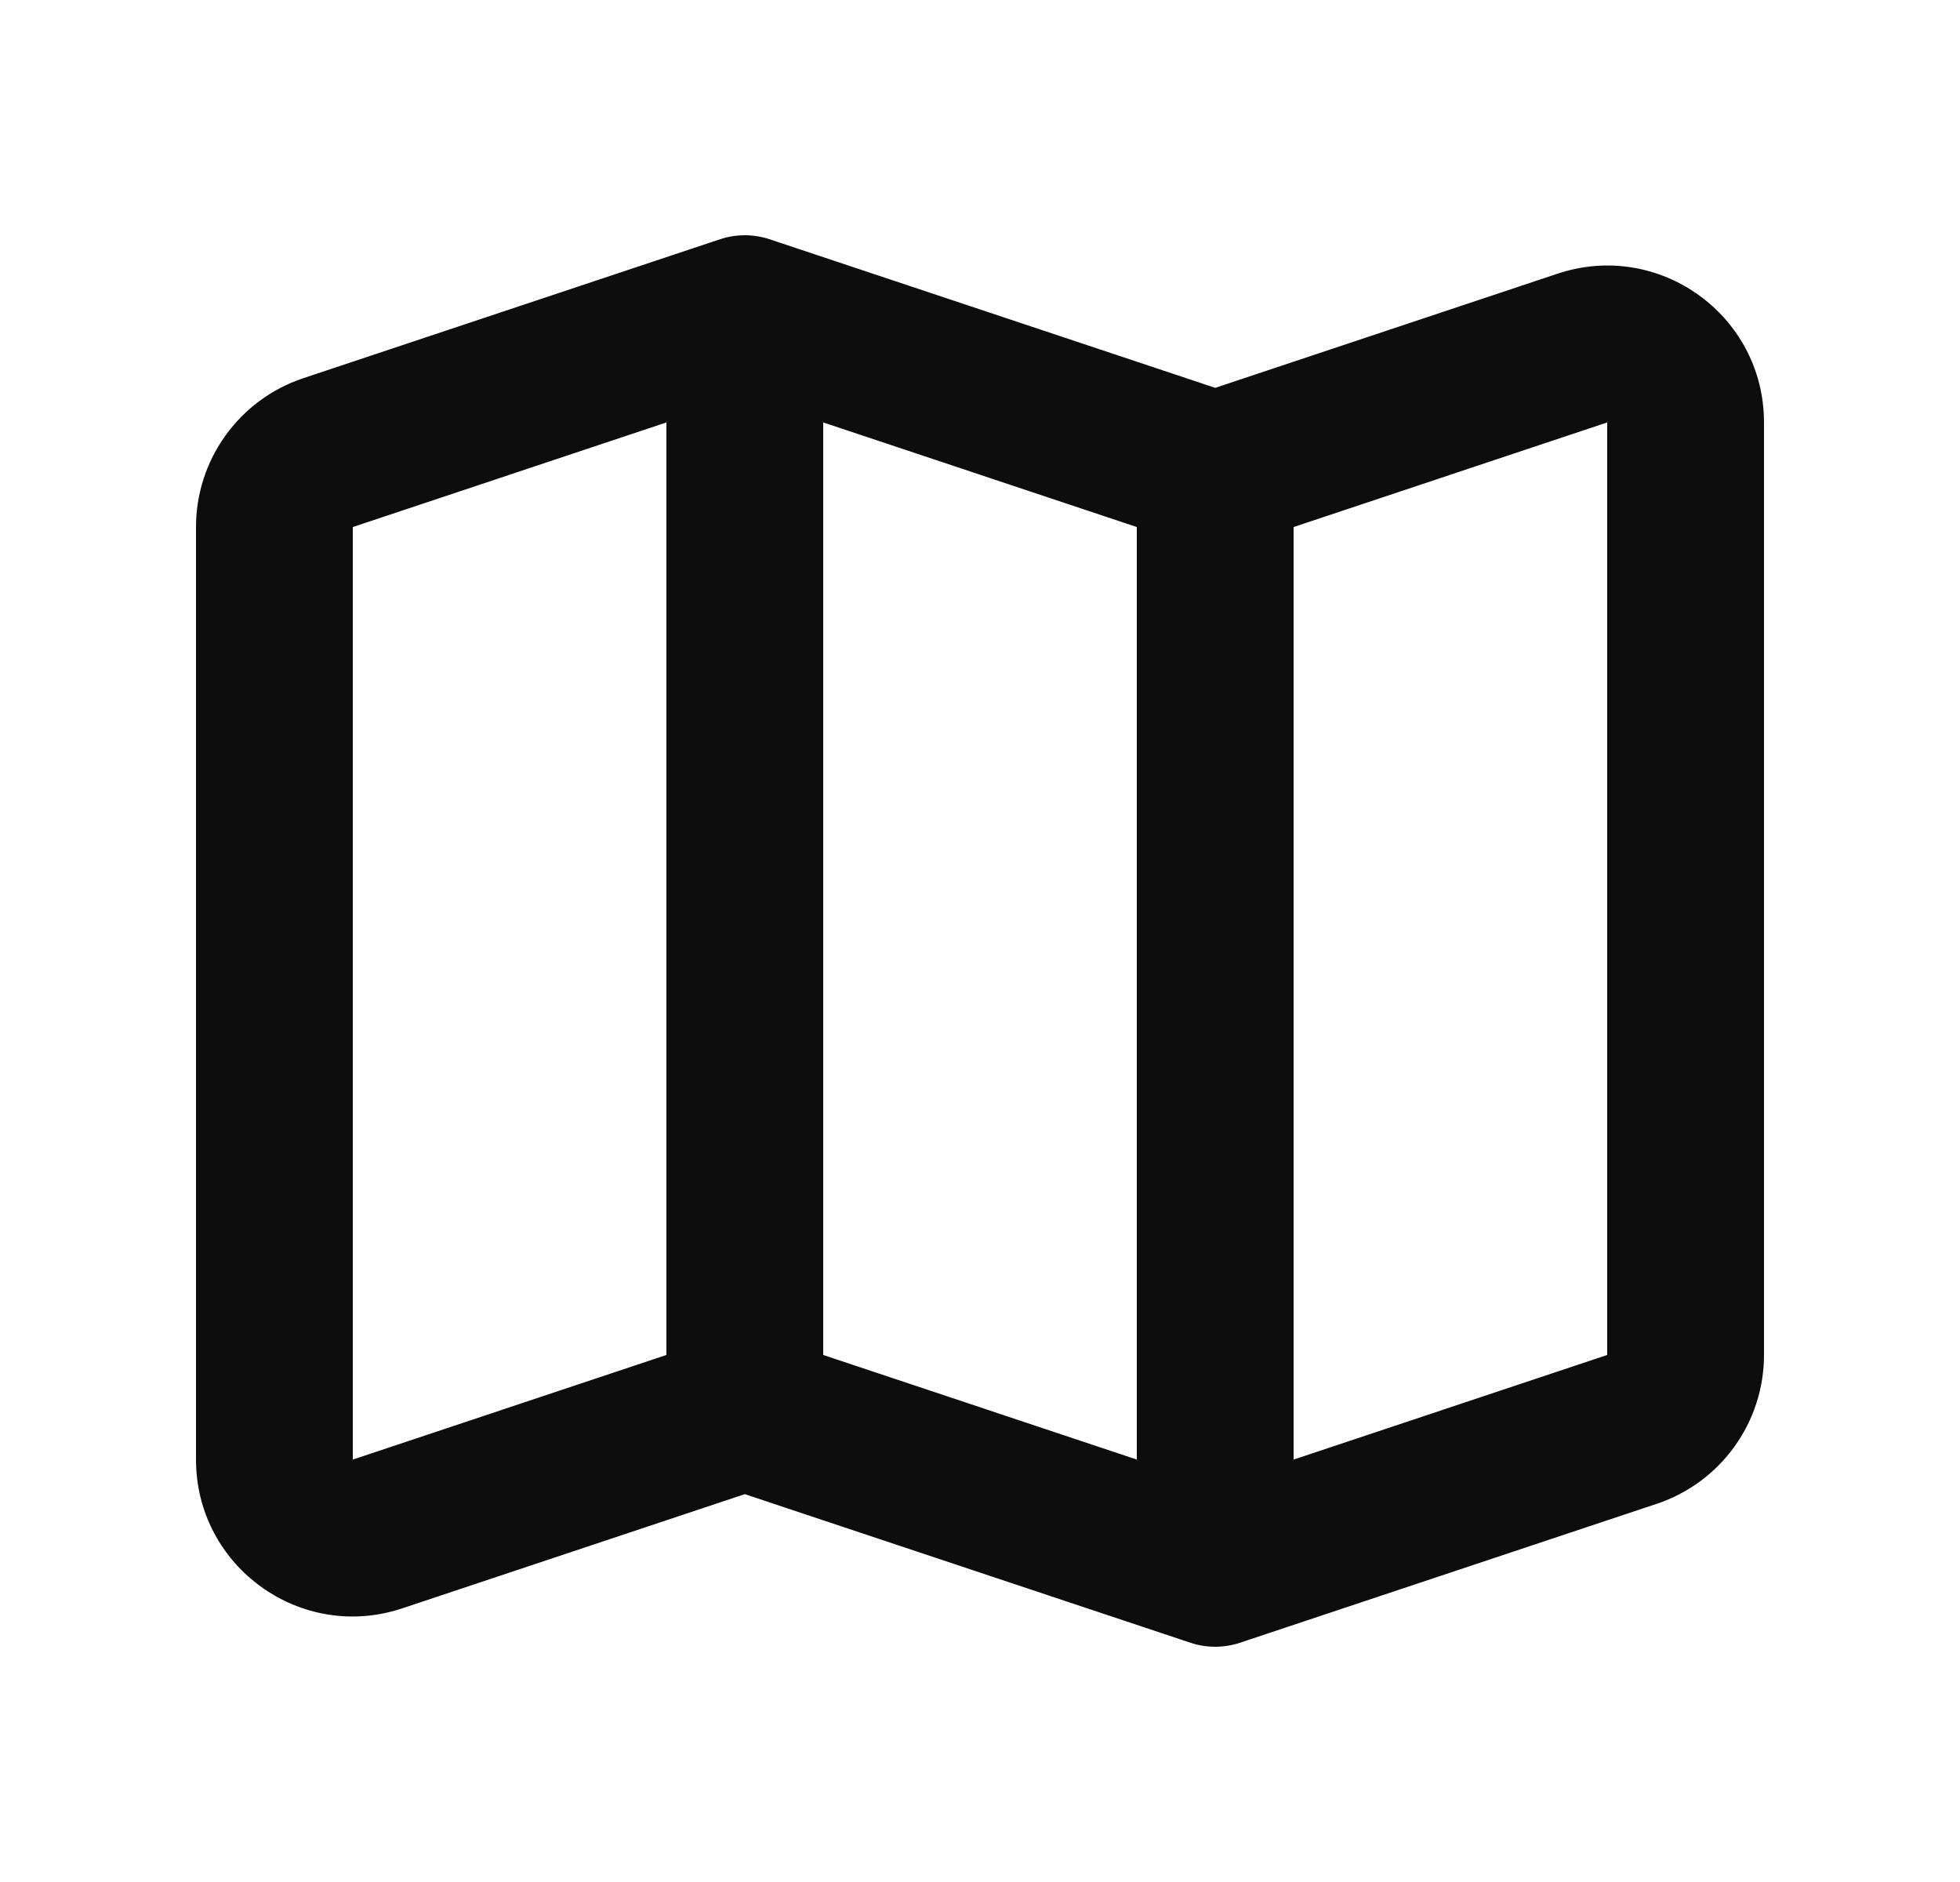 <svg width="25" height="24" viewBox="0 0 25 24" fill="none" xmlns="http://www.w3.org/2000/svg">
<path d="M9.184 3.051C9.389 2.983 9.611 2.983 9.816 3.051L15.5 4.946L19.867 3.49C21.163 3.058 22.5 4.022 22.5 5.387V17.279C22.5 18.14 21.949 18.904 21.133 19.177L15.816 20.949C15.611 21.017 15.389 21.017 15.184 20.949L9.5 19.054L5.132 20.51C3.837 20.942 2.5 19.978 2.5 18.613V6.721C2.5 5.86 3.051 5.096 3.868 4.823L9.184 3.051ZM10.5 17.279L14.5 18.613V6.721L10.5 5.387V17.279ZM8.5 5.387L4.5 6.721V18.613L8.5 17.279V5.387ZM16.5 6.721V18.613L20.5 17.279V5.387L16.5 6.721Z" fill="#0D0D0D"/>
</svg>

